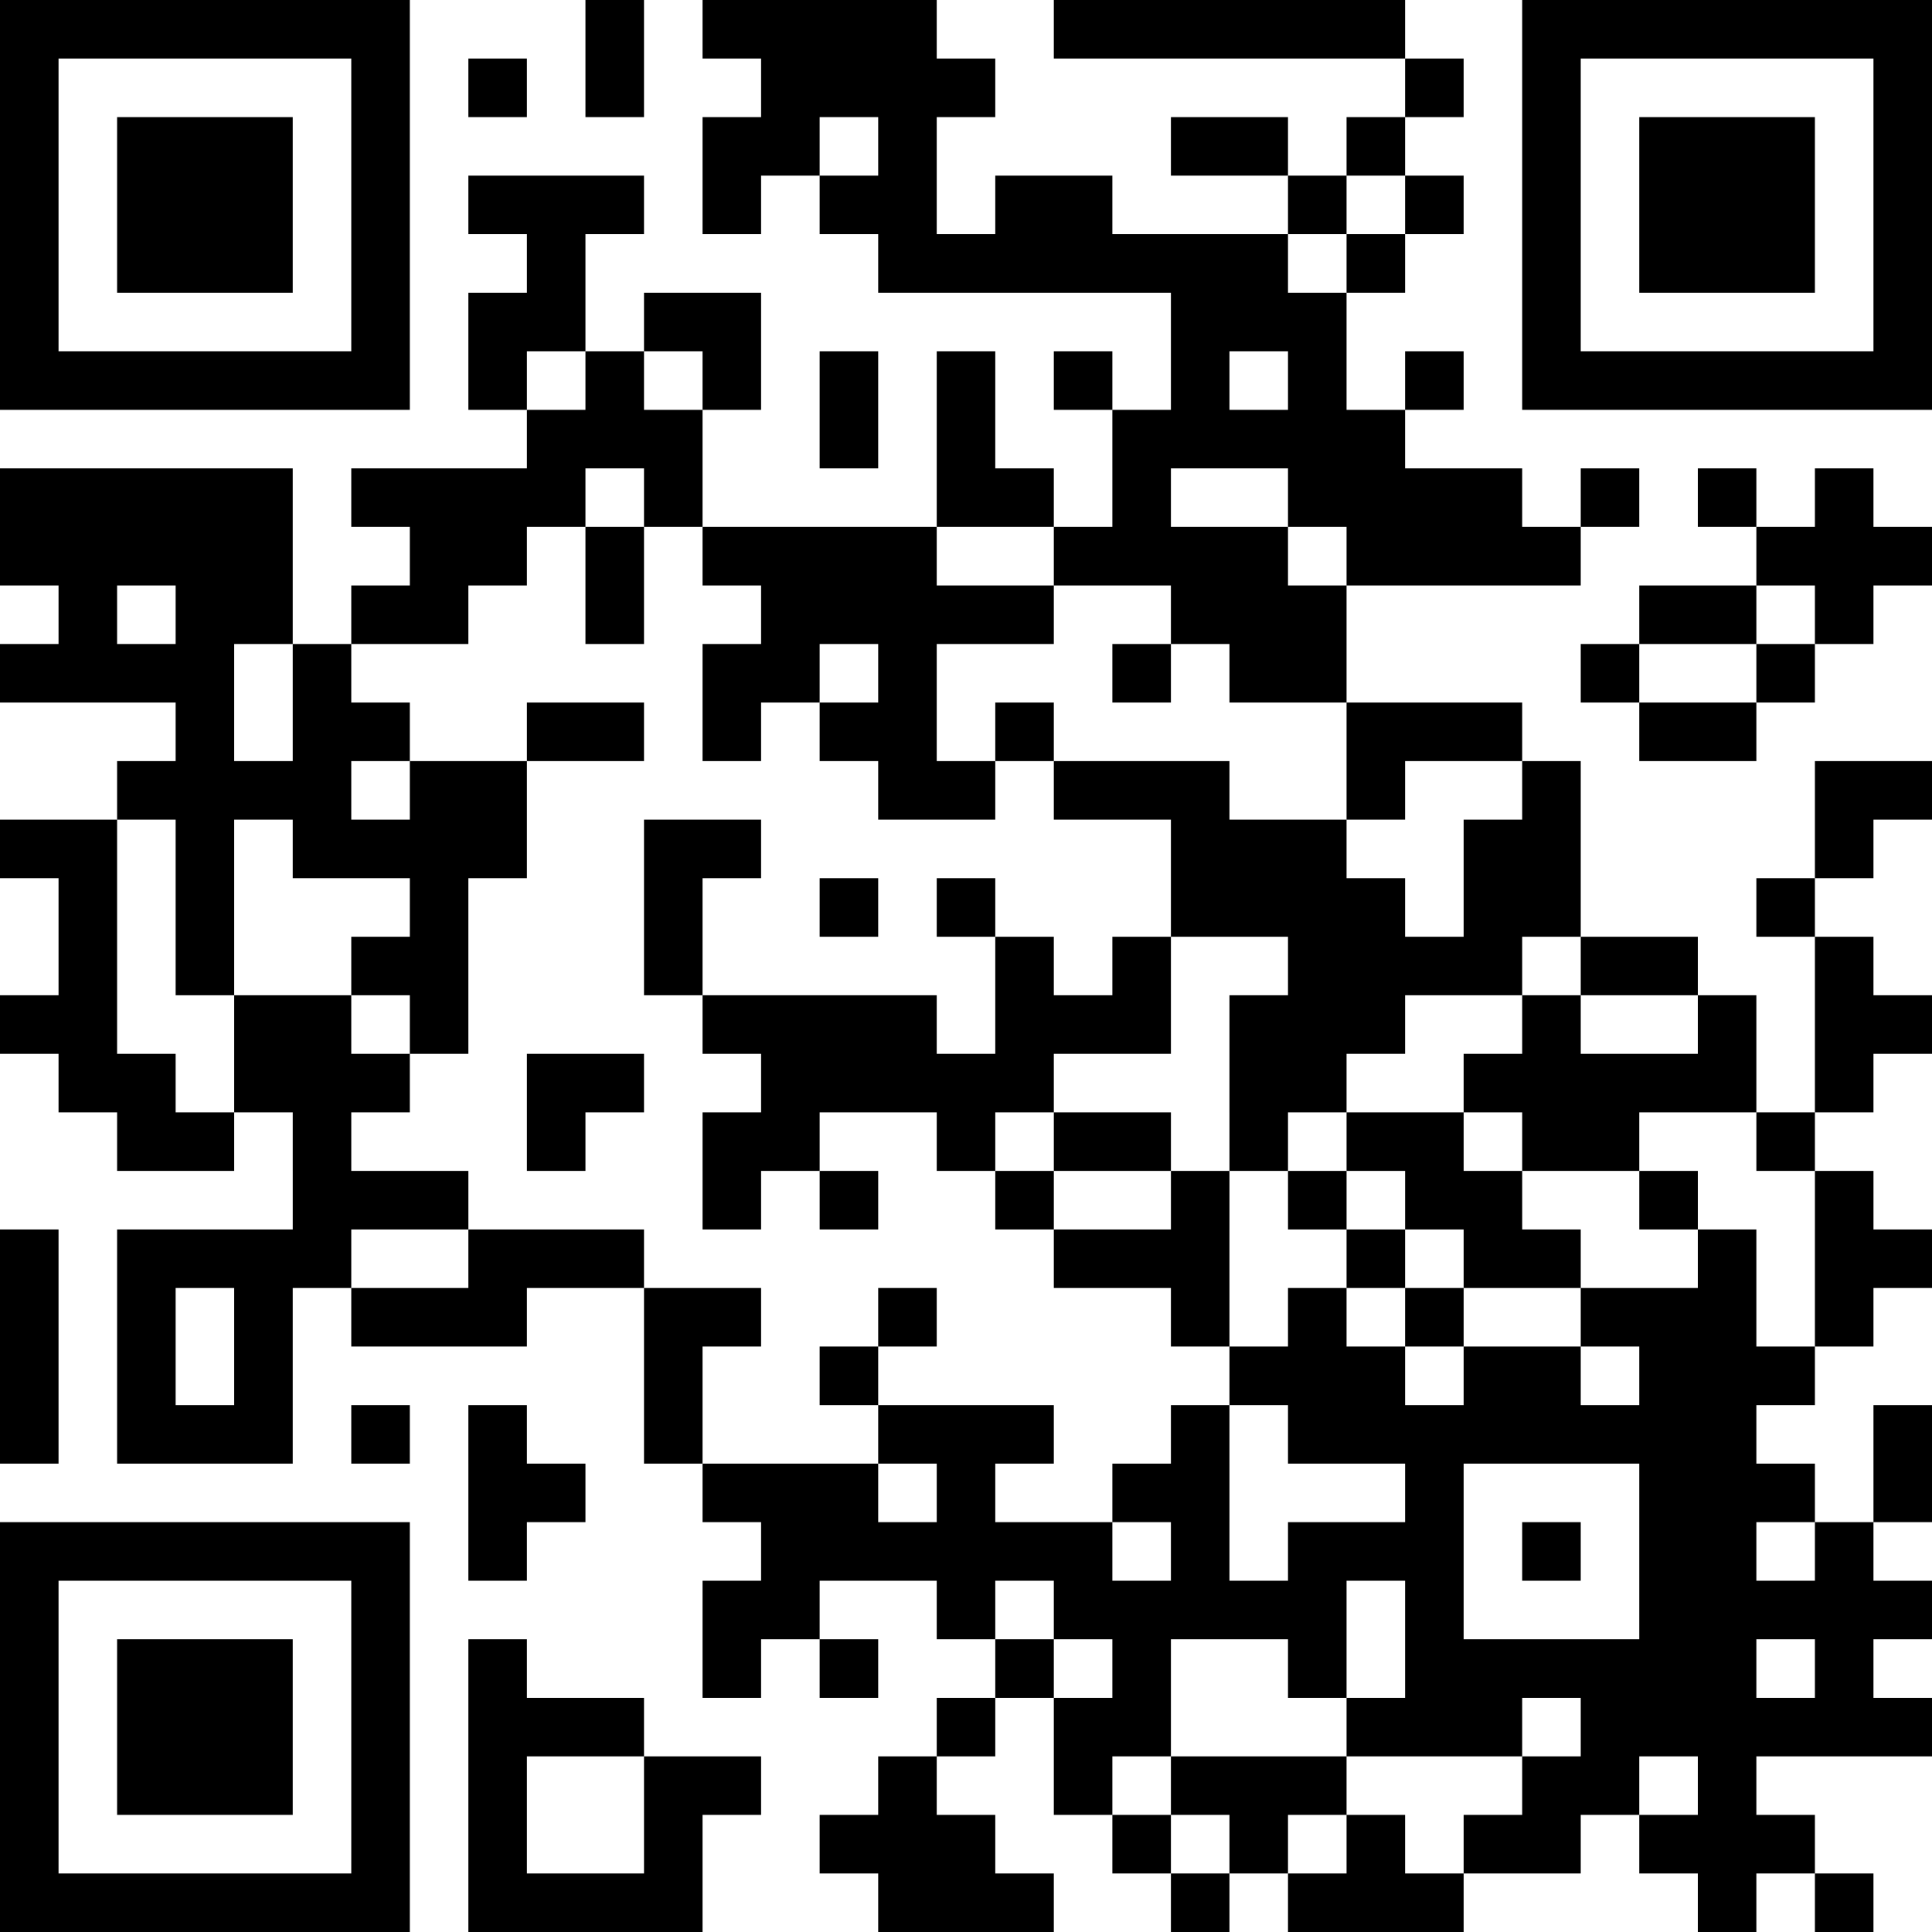 <svg xmlns="http://www.w3.org/2000/svg" width="2046" height="2046"><path d="M0 0h2046v2046H0z" style="fill:#fff;fill-opacity:1"/><path d="M0 0h62v62H0zm62 0h62v62H62zm62 0h62v62h-62zm62 0h62v62h-62zm62 0h62v62h-62zm62 0h62v62h-62zm62 0h62v62h-62zm248 0h62v62h-62zm124 0h62v62h-62zm62 0h62v62h-62zm62 0h62v62h-62zm62 0h62v62h-62zm186 0h62v62h-62zm62 0h62v62h-62zm62 0h62v62h-62zm62 0h62v62h-62zm62 0h62v62h-62zm62 0h62v62h-62zm186 0h62v62h-62zm62 0h62v62h-62zm62 0h62v62h-62zm62 0h62v62h-62zm62 0h62v62h-62zm62 0h62v62h-62zm62 0h62v62h-62zM0 62h62v62H0zm372 0h62v62h-62zm124 0h62v62h-62zm124 0h62v62h-62zm186 0h62v62h-62zm62 0h62v62h-62zm62 0h62v62h-62zm62 0h62v62h-62zm496 0h62v62h-62zm124 0h62v62h-62zm372 0h62v62h-62zM0 124h62v62H0zm124 0h62v62h-62zm62 0h62v62h-62zm62 0h62v62h-62zm124 0h62v62h-62zm372 0h62v62h-62zm62 0h62v62h-62zm124 0h62v62h-62zm310 0h62v62h-62zm62 0h62v62h-62zm124 0h62v62h-62zm186 0h62v62h-62zm124 0h62v62h-62zm62 0h62v62h-62zm62 0h62v62h-62zm124 0h62v62h-62zM0 186h62v62H0zm124 0h62v62h-62zm62 0h62v62h-62zm62 0h62v62h-62zm124 0h62v62h-62zm124 0h62v62h-62zm62 0h62v62h-62zm62 0h62v62h-62zm124 0h62v62h-62zm124 0h62v62h-62zm62 0h62v62h-62zm124 0h62v62h-62zm62 0h62v62h-62zm248 0h62v62h-62zm124 0h62v62h-62zm124 0h62v62h-62zm124 0h62v62h-62zm62 0h62v62h-62zm62 0h62v62h-62zm124 0h62v62h-62zM0 248h62v62H0zm124 0h62v62h-62zm62 0h62v62h-62zm62 0h62v62h-62zm124 0h62v62h-62zm186 0h62v62h-62zm372 0h62v62h-62zm62 0h62v62h-62zm62 0h62v62h-62zm62 0h62v62h-62zm62 0h62v62h-62zm62 0h62v62h-62zm62 0h62v62h-62zm124 0h62v62h-62zm186 0h62v62h-62zm124 0h62v62h-62zm62 0h62v62h-62zm62 0h62v62h-62zm124 0h62v62h-62zM0 310h62v62H0zm372 0h62v62h-62zm124 0h62v62h-62zm62 0h62v62h-62zm124 0h62v62h-62zm62 0h62v62h-62zm496 0h62v62h-62zm62 0h62v62h-62zm62 0h62v62h-62zm248 0h62v62h-62zm372 0h62v62h-62zM0 372h62v62H0zm62 0h62v62H62zm62 0h62v62h-62zm62 0h62v62h-62zm62 0h62v62h-62zm62 0h62v62h-62zm62 0h62v62h-62zm124 0h62v62h-62zm124 0h62v62h-62zm124 0h62v62h-62zm124 0h62v62h-62zm124 0h62v62h-62zm124 0h62v62h-62zm124 0h62v62h-62zm124 0h62v62h-62zm124 0h62v62h-62zm124 0h62v62h-62zm62 0h62v62h-62zm62 0h62v62h-62zm62 0h62v62h-62zm62 0h62v62h-62zm62 0h62v62h-62zm62 0h62v62h-62zM558 434h62v62h-62zm62 0h62v62h-62zm62 0h62v62h-62zm186 0h62v62h-62zm124 0h62v62h-62zm186 0h62v62h-62zm62 0h62v62h-62zm62 0h62v62h-62zm62 0h62v62h-62zm62 0h62v62h-62zM0 496h62v62H0zm62 0h62v62H62zm62 0h62v62h-62zm62 0h62v62h-62zm62 0h62v62h-62zm124 0h62v62h-62zm62 0h62v62h-62zm62 0h62v62h-62zm62 0h62v62h-62zm124 0h62v62h-62zm310 0h62v62h-62zm62 0h62v62h-62zm124 0h62v62h-62zm186 0h62v62h-62zm62 0h62v62h-62zm62 0h62v62h-62zm62 0h62v62h-62zm124 0h62v62h-62zm124 0h62v62h-62zm124 0h62v62h-62zM0 558h62v62H0zm62 0h62v62H62zm62 0h62v62h-62zm62 0h62v62h-62zm62 0h62v62h-62zm186 0h62v62h-62zm62 0h62v62h-62zm124 0h62v62h-62zm124 0h62v62h-62zm62 0h62v62h-62zm62 0h62v62h-62zm62 0h62v62h-62zm186 0h62v62h-62zm62 0h62v62h-62zm62 0h62v62h-62zm62 0h62v62h-62zm124 0h62v62h-62zm62 0h62v62h-62zm62 0h62v62h-62zm62 0h62v62h-62zm248 0h62v62h-62zm62 0h62v62h-62zm62 0h62v62h-62zM62 620h62v62H62zm124 0h62v62h-62zm62 0h62v62h-62zm124 0h62v62h-62zm62 0h62v62h-62zm186 0h62v62h-62zm186 0h62v62h-62zm62 0h62v62h-62zm62 0h62v62h-62zm62 0h62v62h-62zm62 0h62v62h-62zm186 0h62v62h-62zm62 0h62v62h-62zm62 0h62v62h-62zm372 0h62v62h-62zm62 0h62v62h-62zm124 0h62v62h-62zM0 682h62v62H0zm62 0h62v62H62zm62 0h62v62h-62zm62 0h62v62h-62zm124 0h62v62h-62zm434 0h62v62h-62zm62 0h62v62h-62zm124 0h62v62h-62zm248 0h62v62h-62zm124 0h62v62h-62zm62 0h62v62h-62zm310 0h62v62h-62zm186 0h62v62h-62zM186 744h62v62h-62zm124 0h62v62h-62zm62 0h62v62h-62zm186 0h62v62h-62zm62 0h62v62h-62zm124 0h62v62h-62zm124 0h62v62h-62zm62 0h62v62h-62zm124 0h62v62h-62zm372 0h62v62h-62zm62 0h62v62h-62zm62 0h62v62h-62zm186 0h62v62h-62zm62 0h62v62h-62zM124 806h62v62h-62zm62 0h62v62h-62zm62 0h62v62h-62zm62 0h62v62h-62zm124 0h62v62h-62zm62 0h62v62h-62zm434 0h62v62h-62zm62 0h62v62h-62zm124 0h62v62h-62zm62 0h62v62h-62zm62 0h62v62h-62zm186 0h62v62h-62zm186 0h62v62h-62zm310 0h62v62h-62zm62 0h62v62h-62zM0 868h62v62H0zm62 0h62v62H62zm124 0h62v62h-62zm124 0h62v62h-62zm62 0h62v62h-62zm62 0h62v62h-62zm62 0h62v62h-62zm186 0h62v62h-62zm62 0h62v62h-62zm496 0h62v62h-62zm62 0h62v62h-62zm62 0h62v62h-62zm186 0h62v62h-62zm62 0h62v62h-62zm310 0h62v62h-62zM62 930h62v62H62zm124 0h62v62h-62zm248 0h62v62h-62zm248 0h62v62h-62zm186 0h62v62h-62zm124 0h62v62h-62zm248 0h62v62h-62zm62 0h62v62h-62zm62 0h62v62h-62zm62 0h62v62h-62zm124 0h62v62h-62zm62 0h62v62h-62zm248 0h62v62h-62zM62 992h62v62H62zm124 0h62v62h-62zm186 0h62v62h-62zm62 0h62v62h-62zm248 0h62v62h-62zm372 0h62v62h-62zm124 0h62v62h-62zm186 0h62v62h-62zm62 0h62v62h-62zm62 0h62v62h-62zm62 0h62v62h-62zm124 0h62v62h-62zm62 0h62v62h-62zm186 0h62v62h-62zM0 1054h62v62H0zm62 0h62v62H62zm186 0h62v62h-62zm62 0h62v62h-62zm124 0h62v62h-62zm310 0h62v62h-62zm62 0h62v62h-62zm62 0h62v62h-62zm62 0h62v62h-62zm124 0h62v62h-62zm62 0h62v62h-62zm62 0h62v62h-62zm124 0h62v62h-62zm62 0h62v62h-62zm62 0h62v62h-62zm186 0h62v62h-62zm186 0h62v62h-62zm124 0h62v62h-62zm62 0h62v62h-62zM62 1116h62v62H62zm62 0h62v62h-62zm124 0h62v62h-62zm62 0h62v62h-62zm62 0h62v62h-62zm186 0h62v62h-62zm62 0h62v62h-62zm186 0h62v62h-62zm62 0h62v62h-62zm62 0h62v62h-62zm62 0h62v62h-62zm62 0h62v62h-62zm248 0h62v62h-62zm62 0h62v62h-62zm186 0h62v62h-62zm62 0h62v62h-62zm62 0h62v62h-62zm62 0h62v62h-62zm62 0h62v62h-62zm124 0h62v62h-62zm-1798 62h62v62h-62zm62 0h62v62h-62zm124 0h62v62h-62zm248 0h62v62h-62zm186 0h62v62h-62zm62 0h62v62h-62zm186 0h62v62h-62zm124 0h62v62h-62zm62 0h62v62h-62zm124 0h62v62h-62zm124 0h62v62h-62zm62 0h62v62h-62zm124 0h62v62h-62zm62 0h62v62h-62zm186 0h62v62h-62zm-1550 62h62v62h-62zm62 0h62v62h-62zm62 0h62v62h-62zm310 0h62v62h-62zm124 0h62v62h-62zm186 0h62v62h-62zm186 0h62v62h-62zm124 0h62v62h-62zm124 0h62v62h-62zm62 0h62v62h-62zm186 0h62v62h-62zm186 0h62v62h-62zM0 1302h62v62H0zm124 0h62v62h-62zm62 0h62v62h-62zm62 0h62v62h-62zm62 0h62v62h-62zm186 0h62v62h-62zm62 0h62v62h-62zm62 0h62v62h-62zm496 0h62v62h-62zm62 0h62v62h-62zm62 0h62v62h-62zm186 0h62v62h-62zm124 0h62v62h-62zm62 0h62v62h-62zm186 0h62v62h-62zm124 0h62v62h-62zm62 0h62v62h-62zM0 1364h62v62H0zm124 0h62v62h-62zm124 0h62v62h-62zm124 0h62v62h-62zm62 0h62v62h-62zm62 0h62v62h-62zm186 0h62v62h-62zm62 0h62v62h-62zm186 0h62v62h-62zm310 0h62v62h-62zm124 0h62v62h-62zm124 0h62v62h-62zm186 0h62v62h-62zm62 0h62v62h-62zm62 0h62v62h-62zm124 0h62v62h-62zM0 1426h62v62H0zm124 0h62v62h-62zm124 0h62v62h-62zm434 0h62v62h-62zm186 0h62v62h-62zm434 0h62v62h-62zm62 0h62v62h-62zm62 0h62v62h-62zm124 0h62v62h-62zm62 0h62v62h-62zm124 0h62v62h-62zm62 0h62v62h-62zm62 0h62v62h-62zM0 1488h62v62H0zm124 0h62v62h-62zm62 0h62v62h-62zm62 0h62v62h-62zm124 0h62v62h-62zm124 0h62v62h-62zm186 0h62v62h-62zm248 0h62v62h-62zm62 0h62v62h-62zm62 0h62v62h-62zm186 0h62v62h-62zm124 0h62v62h-62zm62 0h62v62h-62zm62 0h62v62h-62zm62 0h62v62h-62zm62 0h62v62h-62zm62 0h62v62h-62zm62 0h62v62h-62zm62 0h62v62h-62zm186 0h62v62h-62zm-1488 62h62v62h-62zm62 0h62v62h-62zm186 0h62v62h-62zm62 0h62v62h-62zm62 0h62v62h-62zm124 0h62v62h-62zm186 0h62v62h-62zm62 0h62v62h-62zm248 0h62v62h-62zm248 0h62v62h-62zm62 0h62v62h-62zm62 0h62v62h-62zm124 0h62v62h-62zM0 1612h62v62H0zm62 0h62v62H62zm62 0h62v62h-62zm62 0h62v62h-62zm62 0h62v62h-62zm62 0h62v62h-62zm62 0h62v62h-62zm124 0h62v62h-62zm310 0h62v62h-62zm62 0h62v62h-62zm62 0h62v62h-62zm62 0h62v62h-62zm62 0h62v62h-62zm62 0h62v62h-62zm124 0h62v62h-62zm124 0h62v62h-62zm62 0h62v62h-62zm62 0h62v62h-62zm124 0h62v62h-62zm124 0h62v62h-62zm62 0h62v62h-62zm124 0h62v62h-62zM0 1674h62v62H0zm372 0h62v62h-62zm372 0h62v62h-62zm62 0h62v62h-62zm186 0h62v62h-62zm124 0h62v62h-62zm62 0h62v62h-62zm62 0h62v62h-62zm62 0h62v62h-62zm62 0h62v62h-62zm124 0h62v62h-62zm248 0h62v62h-62zm62 0h62v62h-62zm62 0h62v62h-62zm62 0h62v62h-62zm62 0h62v62h-62zM0 1736h62v62H0zm124 0h62v62h-62zm62 0h62v62h-62zm62 0h62v62h-62zm124 0h62v62h-62zm124 0h62v62h-62zm248 0h62v62h-62zm124 0h62v62h-62zm186 0h62v62h-62zm124 0h62v62h-62zm186 0h62v62h-62zm124 0h62v62h-62zm62 0h62v62h-62zm62 0h62v62h-62zm62 0h62v62h-62zm62 0h62v62h-62zm62 0h62v62h-62zm124 0h62v62h-62zM0 1798h62v62H0zm124 0h62v62h-62zm62 0h62v62h-62zm62 0h62v62h-62zm124 0h62v62h-62zm124 0h62v62h-62zm62 0h62v62h-62zm62 0h62v62h-62zm372 0h62v62h-62zm124 0h62v62h-62zm62 0h62v62h-62zm248 0h62v62h-62zm62 0h62v62h-62zm62 0h62v62h-62zm124 0h62v62h-62zm62 0h62v62h-62zm62 0h62v62h-62zm62 0h62v62h-62zm62 0h62v62h-62zm62 0h62v62h-62zM0 1860h62v62H0zm124 0h62v62h-62zm62 0h62v62h-62zm62 0h62v62h-62zm124 0h62v62h-62zm124 0h62v62h-62zm186 0h62v62h-62zm62 0h62v62h-62zm186 0h62v62h-62zm186 0h62v62h-62zm124 0h62v62h-62zm62 0h62v62h-62zm62 0h62v62h-62zm248 0h62v62h-62zm62 0h62v62h-62zm124 0h62v62h-62zM0 1922h62v62H0zm372 0h62v62h-62zm124 0h62v62h-62zm186 0h62v62h-62zm186 0h62v62h-62zm62 0h62v62h-62zm62 0h62v62h-62zm186 0h62v62h-62zm124 0h62v62h-62zm124 0h62v62h-62zm124 0h62v62h-62zm62 0h62v62h-62zm124 0h62v62h-62zm62 0h62v62h-62zm62 0h62v62h-62zM0 1984h62v62H0zm62 0h62v62H62zm62 0h62v62h-62zm62 0h62v62h-62zm62 0h62v62h-62zm62 0h62v62h-62zm62 0h62v62h-62zm124 0h62v62h-62zm62 0h62v62h-62zm62 0h62v62h-62zm62 0h62v62h-62zm248 0h62v62h-62zm62 0h62v62h-62zm62 0h62v62h-62zm186 0h62v62h-62zm124 0h62v62h-62zm62 0h62v62h-62zm62 0h62v62h-62zm310 0h62v62h-62zm124 0h62v62h-62z" style="fill:#000"/></svg>
